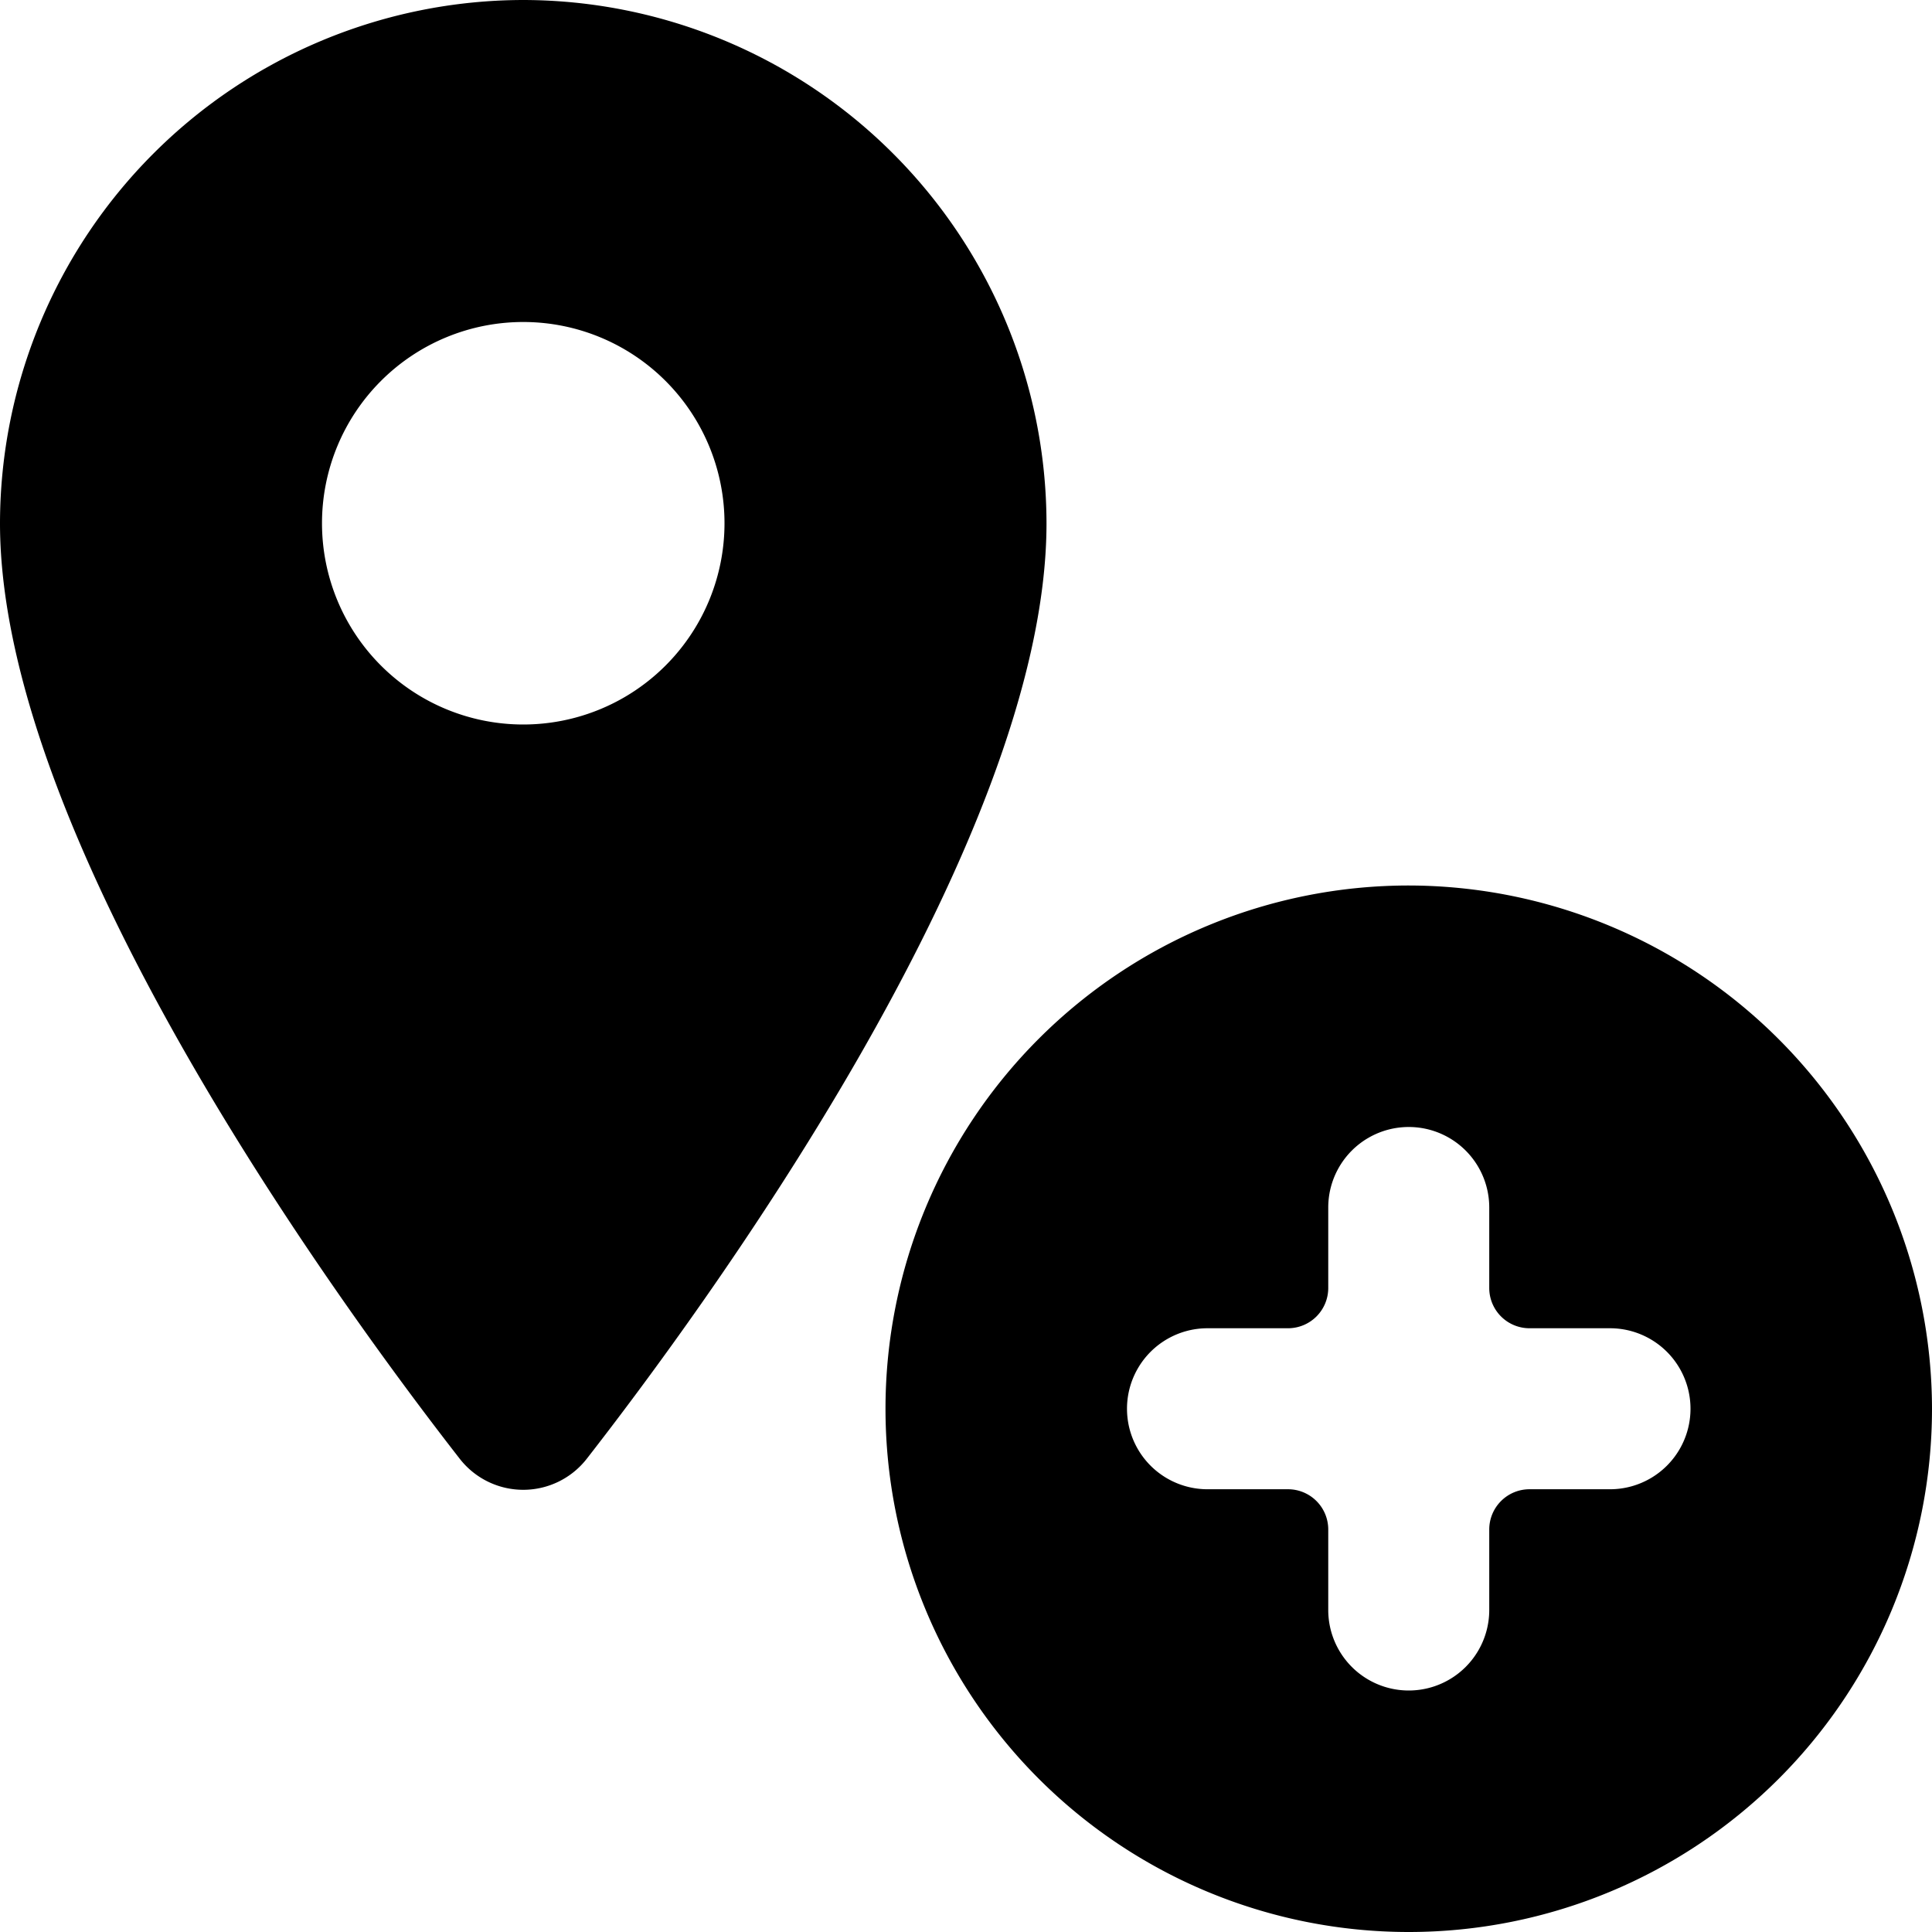 <svg xmlns="http://www.w3.org/2000/svg" viewBox="0 0 24 24"><g><path d="M17.5 11a6.5 6.5 0 1 0 6.5 6.5 6.51 6.51 0 0 0 -6.5 -6.5Zm2.5 7.5h-1a0.5 0.5 0 0 0 -0.5 0.5v1a1 1 0 0 1 -2 0v-1a0.5 0.5 0 0 0 -0.5 -0.5h-1a1 1 0 0 1 0 -2h1a0.5 0.5 0 0 0 0.5 -0.5v-1a1 1 0 0 1 2 0v1a0.5 0.5 0 0 0 0.5 0.5h1a1 1 0 0 1 0 2Z" fill="#000000" stroke-width="1"></path><path d="M6.5 0A6.51 6.51 0 0 0 0 6.5c0 4 4.37 9.9 5.71 11.62a1 1 0 0 0 1.58 0C8.63 16.4 13 10.51 13 6.5A6.51 6.51 0 0 0 6.5 0Zm0 9A2.5 2.5 0 1 1 9 6.5 2.5 2.5 0 0 1 6.5 9Z" fill="#000000" stroke-width="1"></path></g></svg>